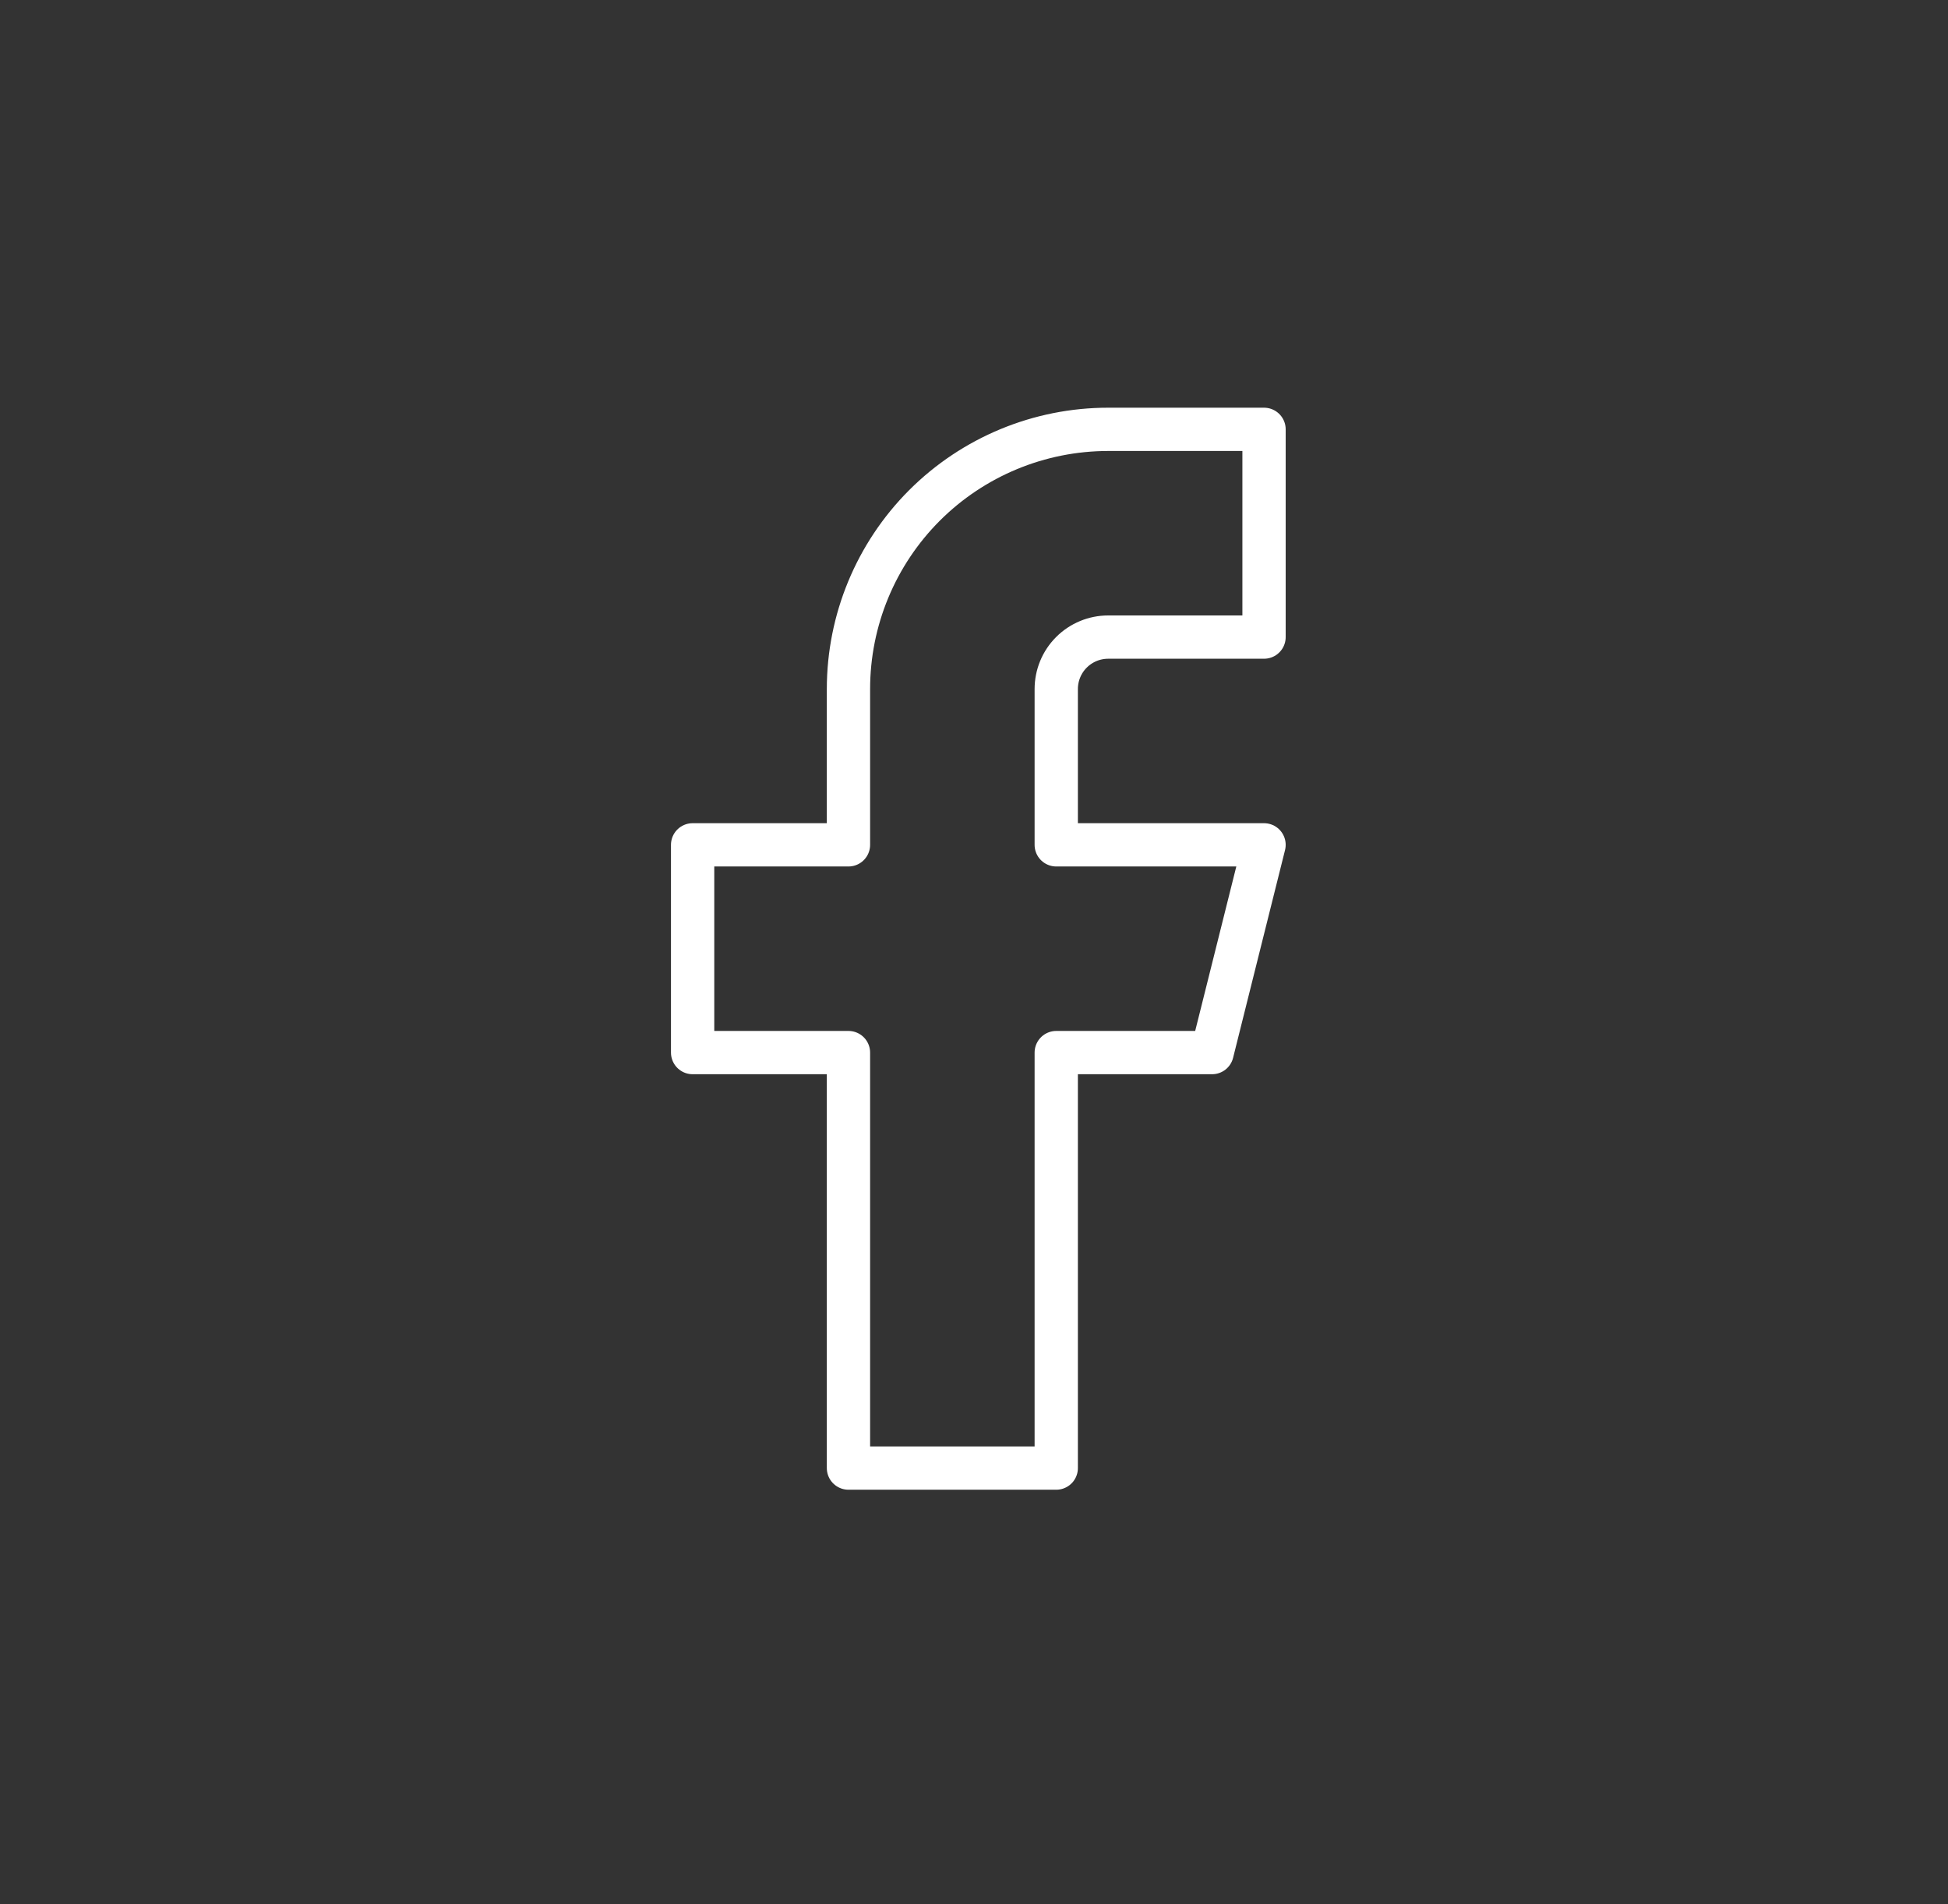 <svg width="45" height="44" viewBox="0 0 45 44" fill="none" xmlns="http://www.w3.org/2000/svg">
<rect x="0" y="0" width="45" height="44" fill="#333333" stroke="none"/>
<path d="M29.2 9.92H25.6C24.009 9.92 22.483 10.552 21.357 11.677C20.232 12.803 19.6 14.329 19.6 15.92V19.52H16V24.32H19.6V33.92H24.4V24.32H28L29.2 19.52H24.4V15.92C24.4 15.602 24.526 15.296 24.752 15.071C24.977 14.846 25.282 14.72 25.6 14.72H29.2V9.92Z" stroke="white" stroke-linecap="round" stroke-linejoin="round"/>
</svg>
